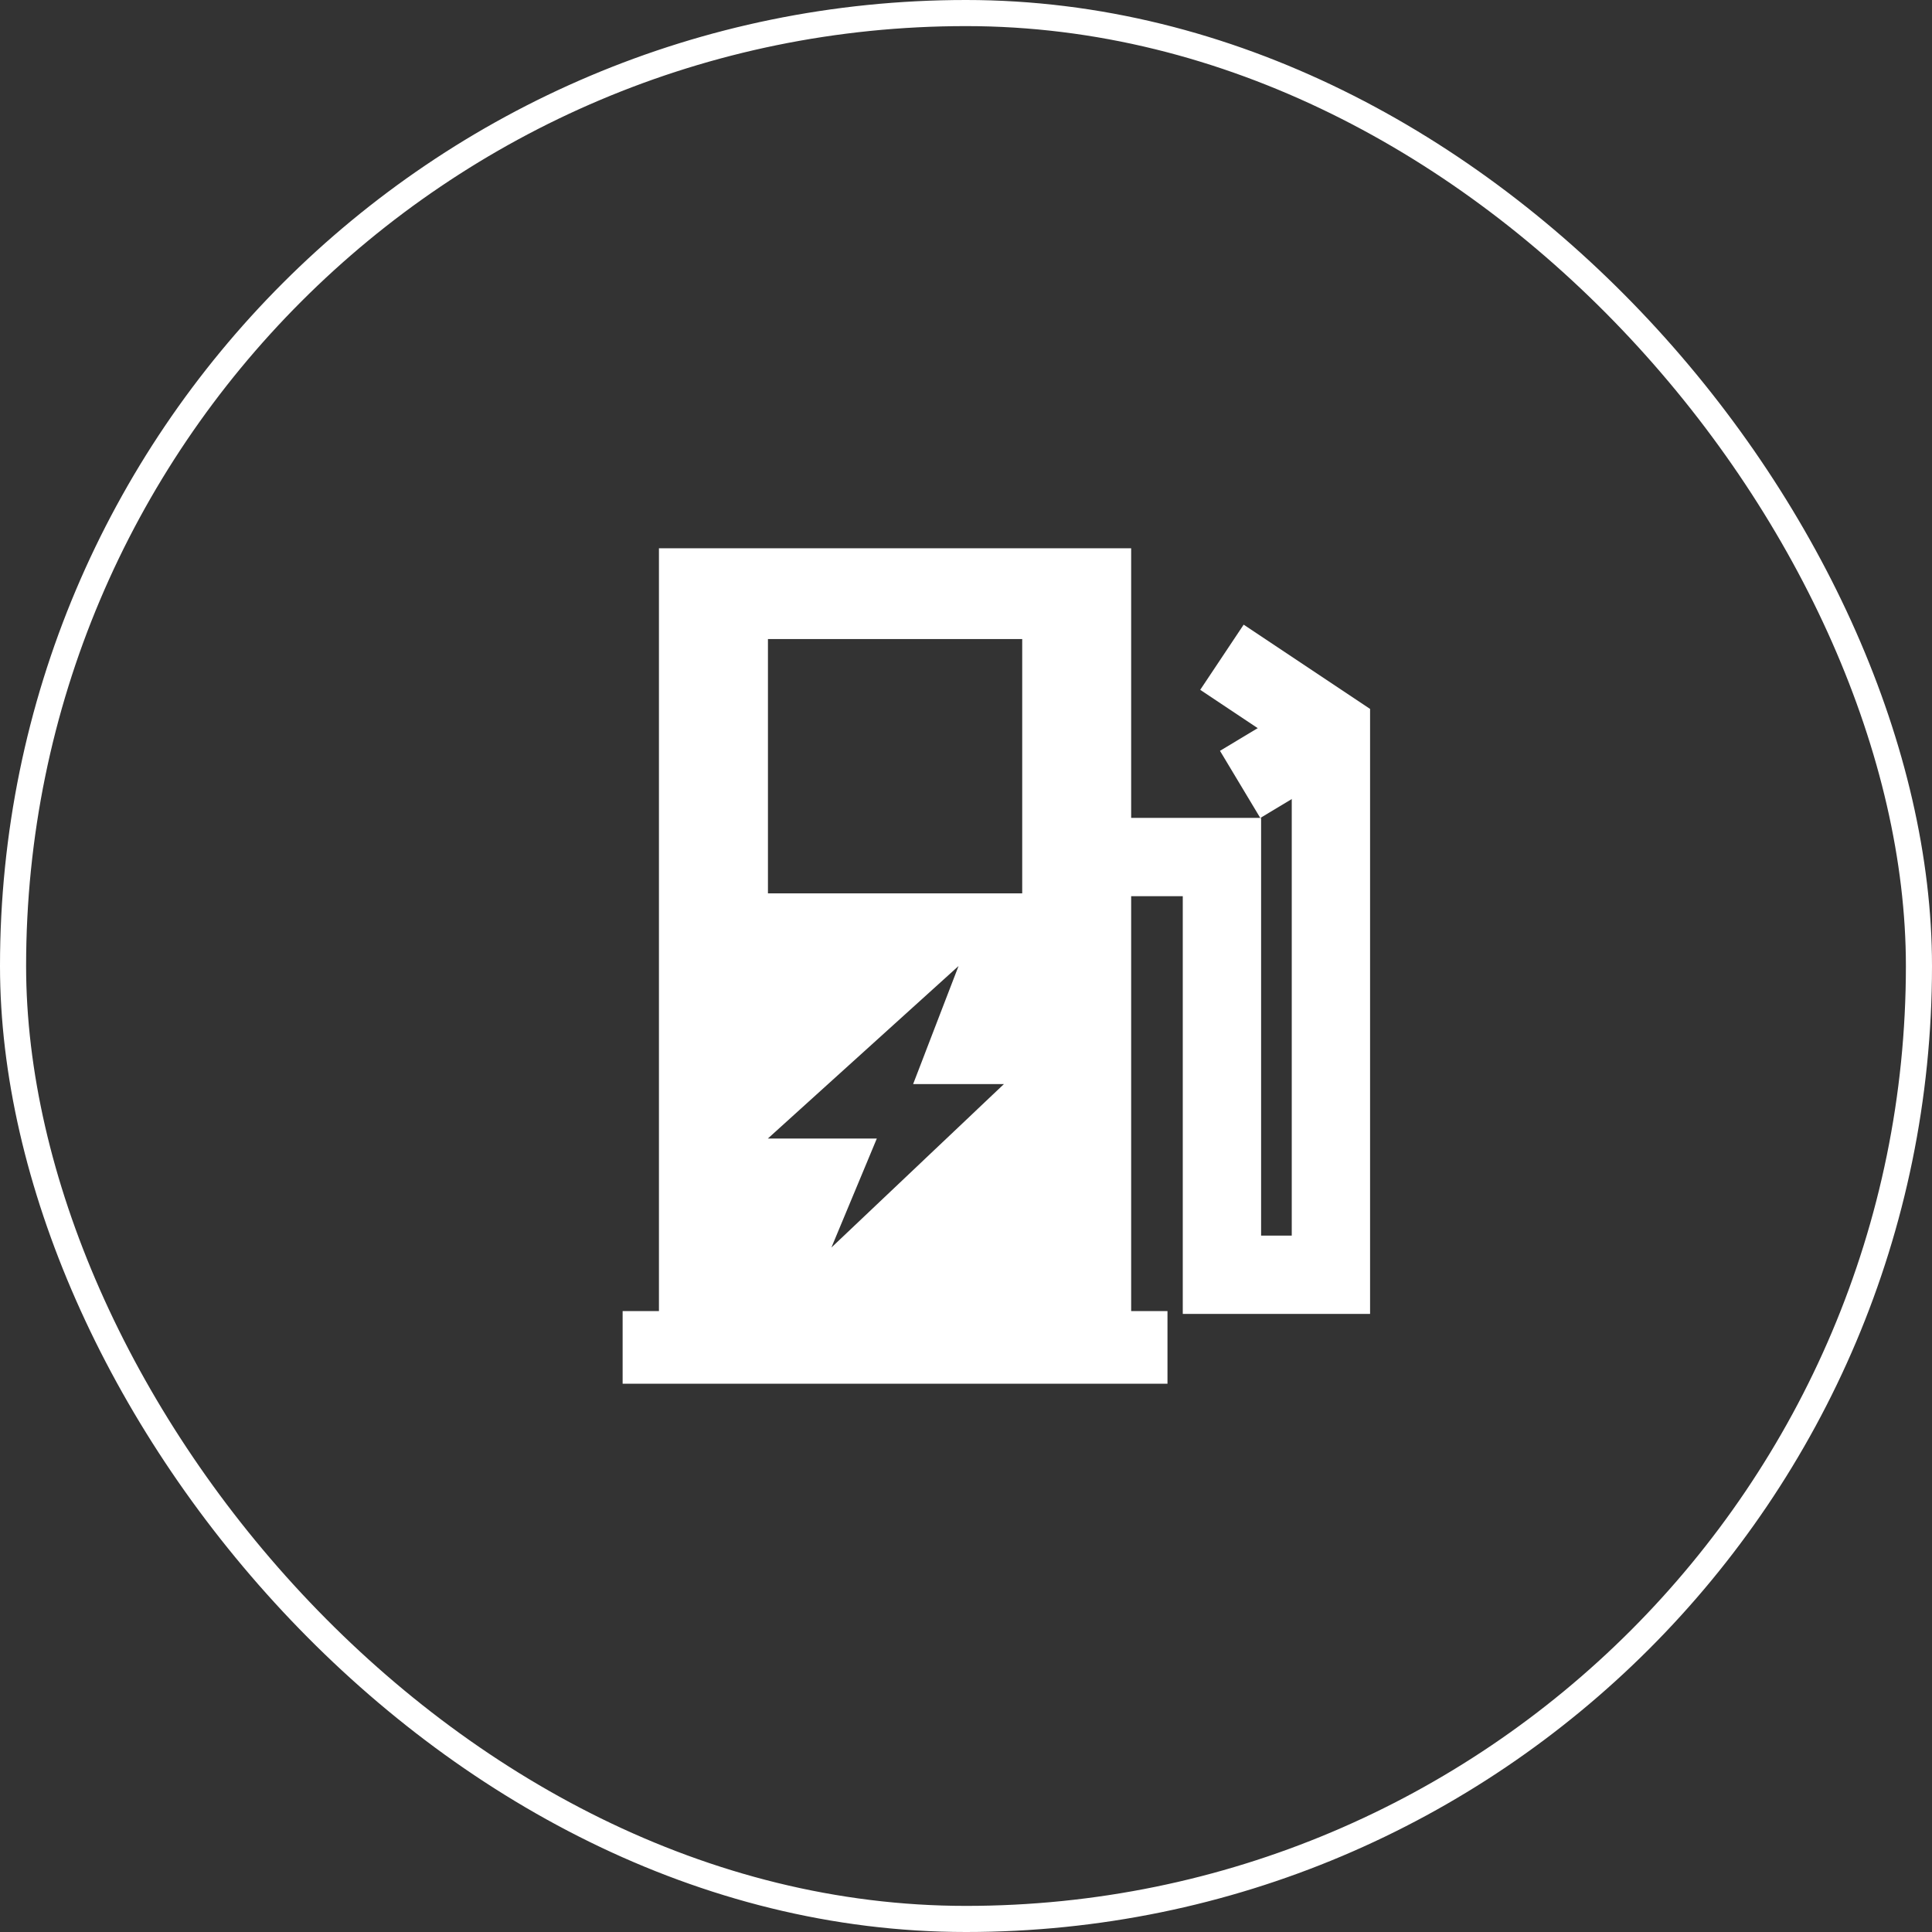 <svg width="74" height="74" viewBox="0 0 74 74" fill="none" xmlns="http://www.w3.org/2000/svg">
<rect x="0" y="0" width="74" height="74" fill="#333333" stroke="none"/>
<rect x="0.5" y="0.5" width="73" height="73" rx="36.5" stroke="white"/>
<path d="M42.629 32.826H46.803V48.826H50.977V27.956L46.803 25.174" stroke="white" stroke-width="3"/>
<path d="M47.5 30.044L50.978 27.956" stroke="white" stroke-width="3"/>
<path fill-rule="evenodd" clip-rule="evenodd" d="M23.848 53H25.239H29.326H30.717H37.848H39.239H43.326H44.717V50.217H43.326V39V36.217V35V21H39.239H29.326H25.239V35V36.217V39V50.217H23.848V53ZM29.414 24.478H39.153V34.217H29.414V24.478ZM36.715 37L36.129 38.522L35.482 40.204L35.327 40.609L34.975 41.522H36.188H37.704H38.19H38.454L38.038 41.915L37.449 42.473L37.215 42.696L35.436 44.38L35.287 44.522L33.584 46.135L33.084 46.609L31.845 47.783L32.334 46.609L33.204 44.522L33.404 44.041L33.584 43.609H31.889H30.959H30.334H29.41L31.785 41.46L32.689 40.642L32.726 40.609L34.975 38.574L35.033 38.522L36.715 37Z" fill="white"/>
</svg>

